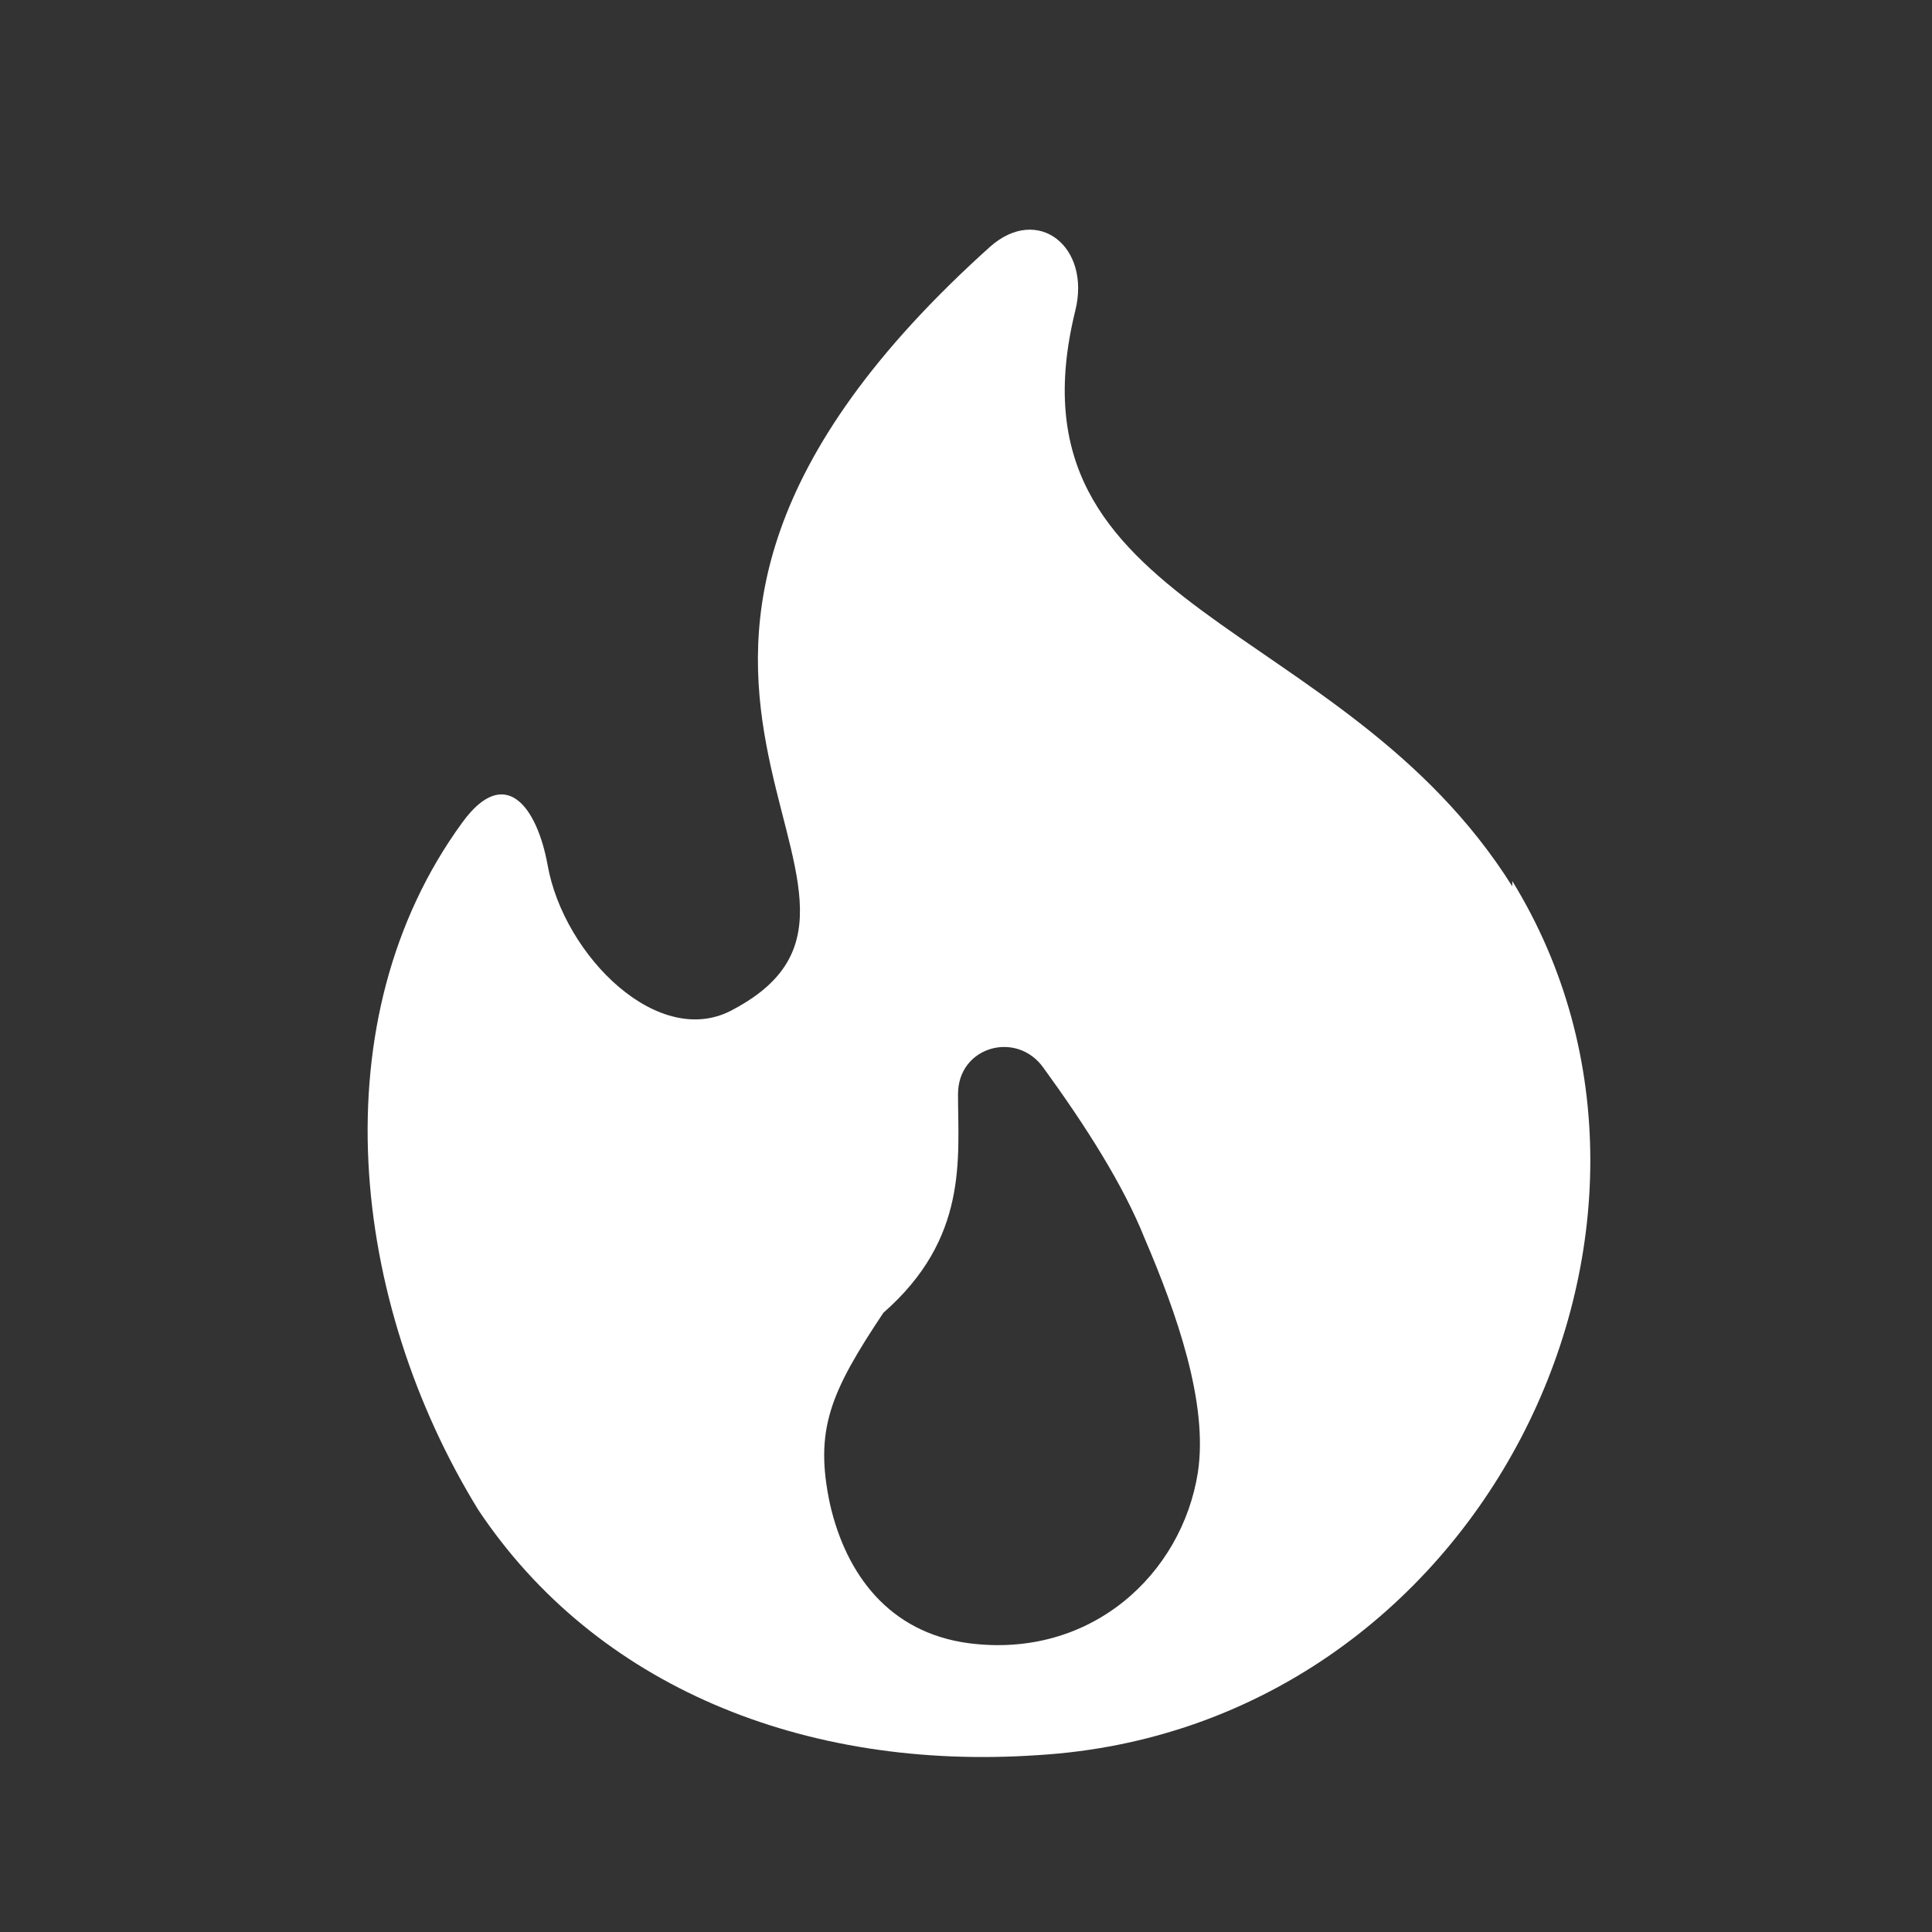 <svg width="29" height="29" viewBox="0 0 29 29" fill="none" xmlns="http://www.w3.org/2000/svg">
<rect x="0" y="0" width="29" height="29" fill="#333333" stroke="none"/>
<path d="M22.7 13.305C20.14 9.225 15.02 9.225 16.14 4.665C16.38 3.705 15.58 3.065 14.86 3.705C7.74 10.105 14.3 13.385 11.02 15.145C9.9 15.785 8.46 14.345 8.22 12.985C8.06 12.105 7.58 11.465 6.94 12.345C4.78 15.305 5.26 19.545 7.18 22.665C8.94 25.305 12.06 26.585 15.58 26.345C22.22 25.945 25.9 18.425 22.7 13.225V13.305ZM17.98 22.105C17.74 23.625 16.38 24.905 14.54 24.665C13.34 24.505 12.7 23.625 12.46 22.585C12.22 21.465 12.46 20.905 13.26 19.705C14.54 18.585 14.38 17.385 14.38 16.425C14.38 15.705 15.26 15.465 15.66 16.025C16.3 16.905 16.86 17.785 17.18 18.585C17.66 19.705 18.14 21.065 17.98 22.105Z" fill="white"/>
</svg>
